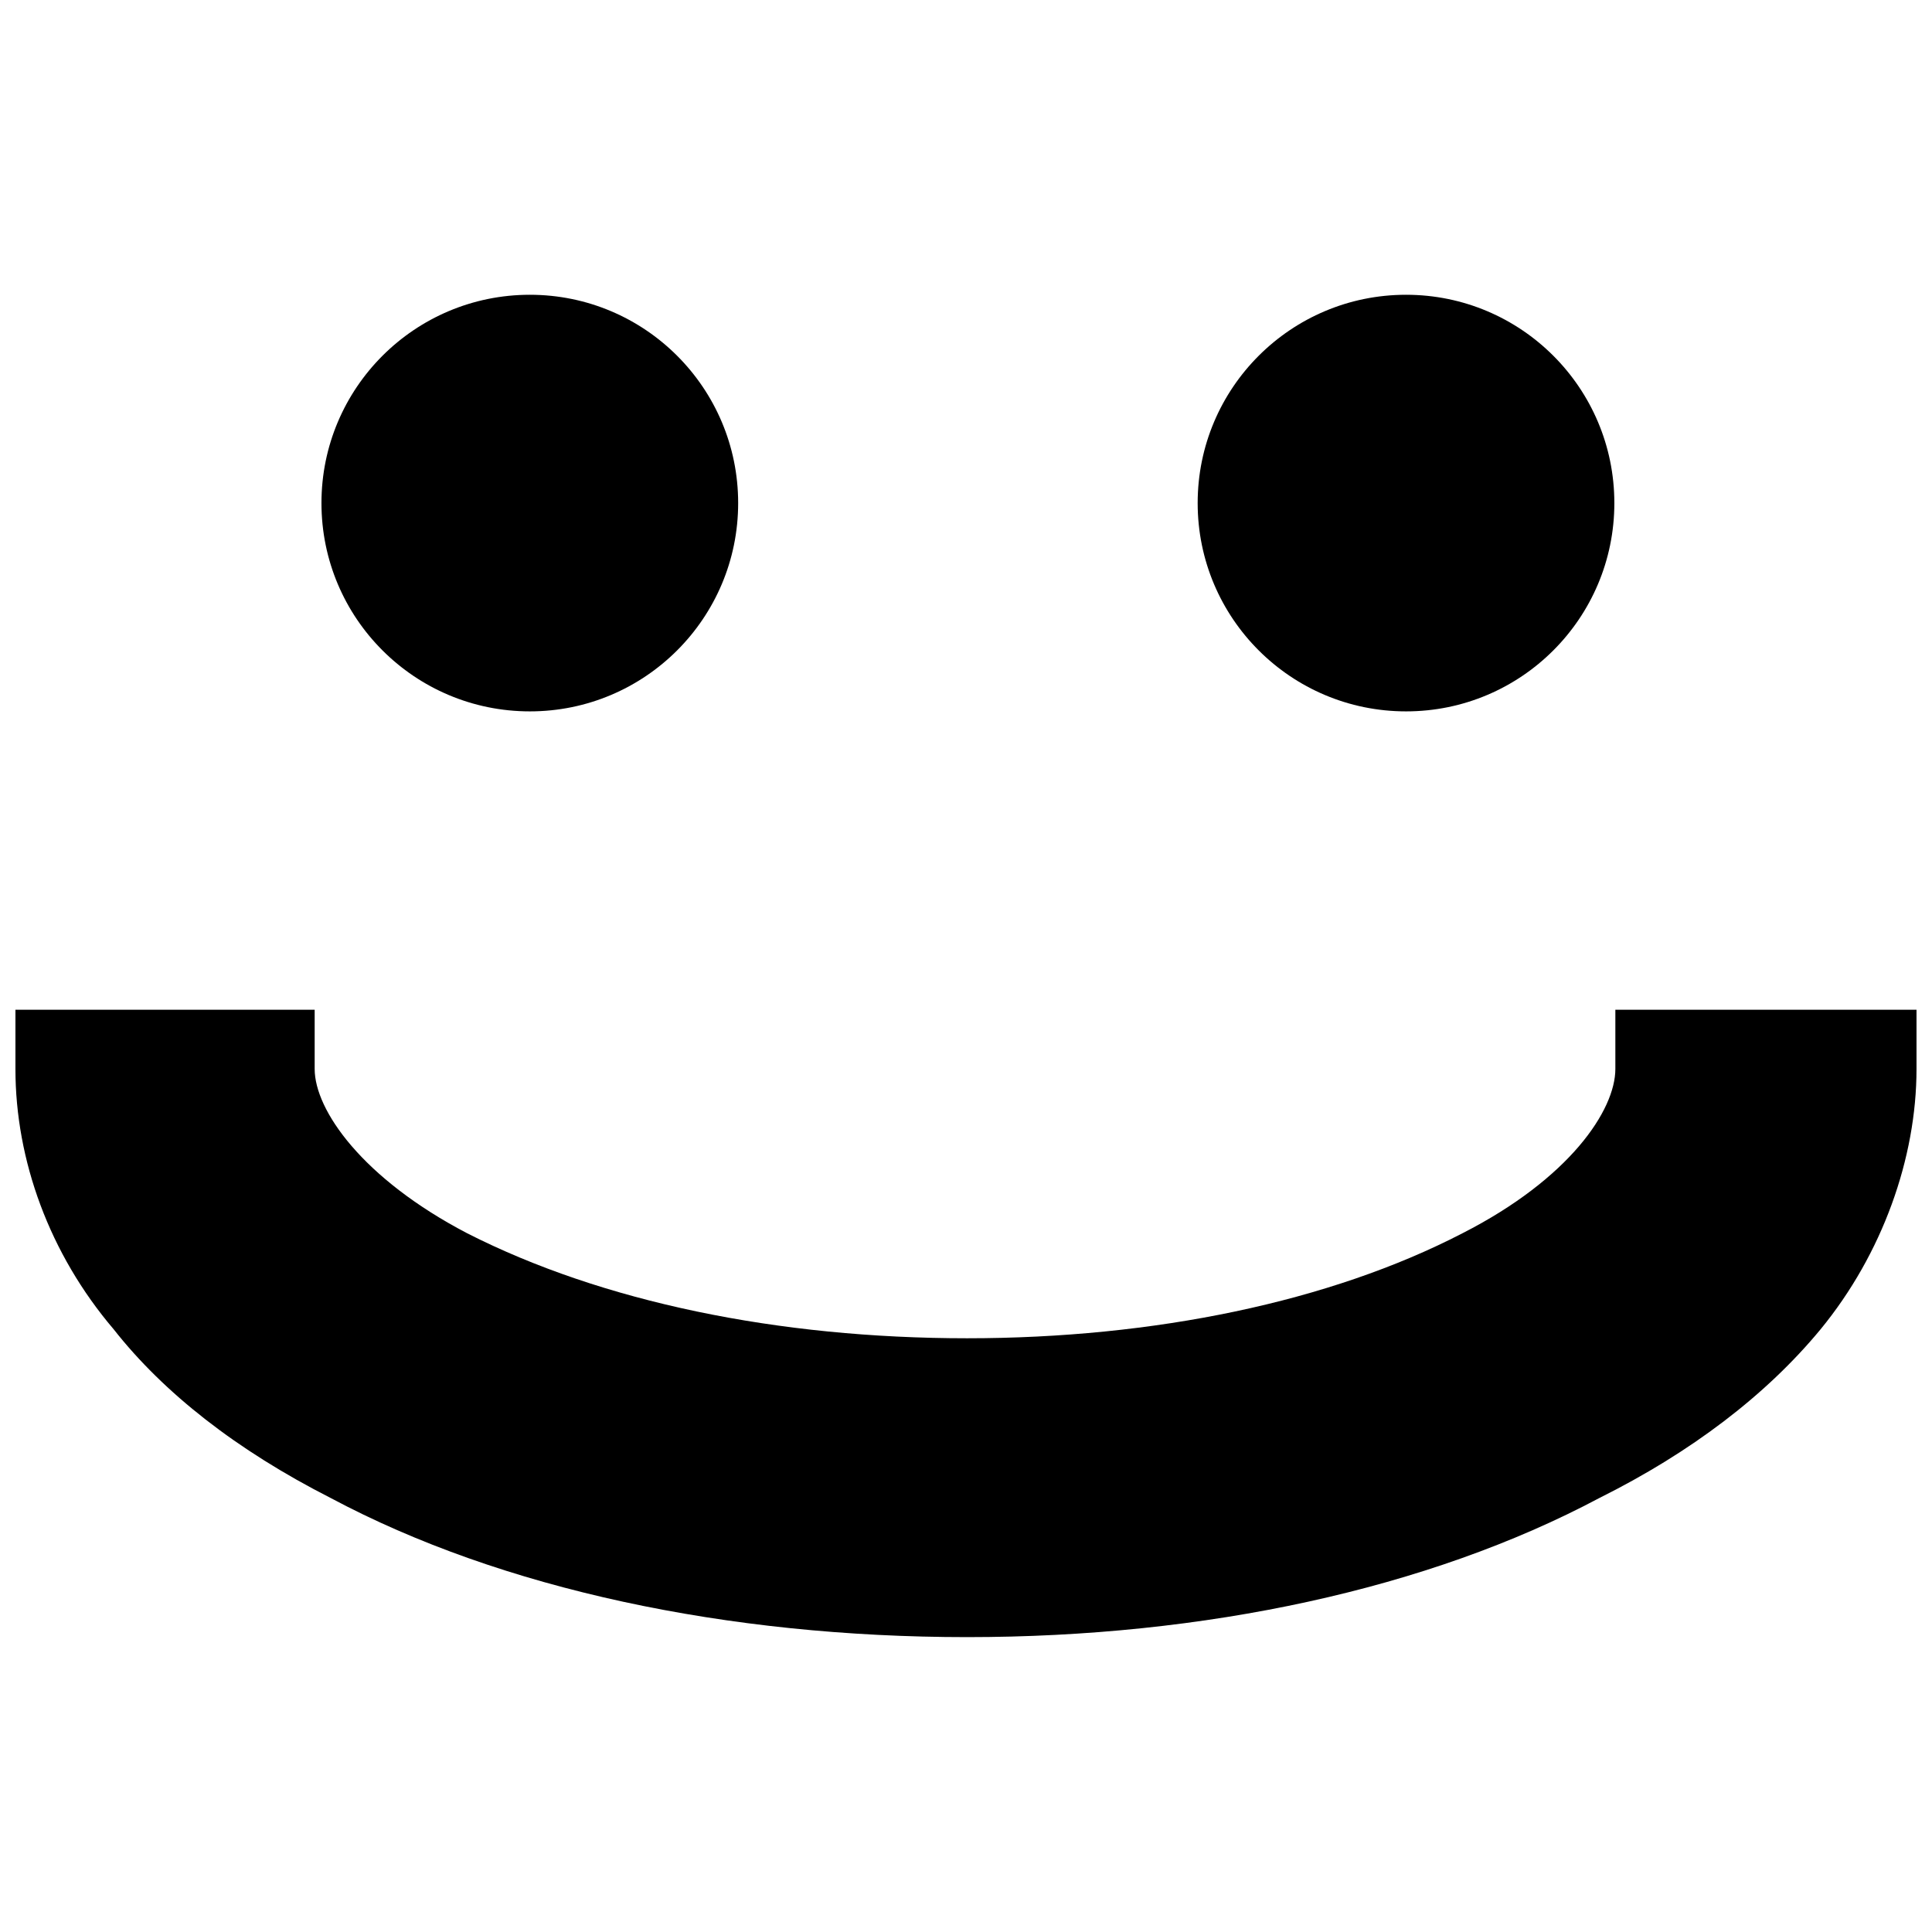 <?xml version="1.0" encoding="UTF-8"?>
<!-- Uploaded to: ICON Repo, www.iconrepo.com, Generator: ICON Repo Mixer Tools -->
<svg width="800px" height="800px" version="1.1" viewBox="144 144 512 512" xmlns="http://www.w3.org/2000/svg">
 <defs>
  <clipPath id="a">
   <path d="m148.09 411h503.81v167h-503.81z"/>
  </clipPath>
 </defs>
 <path d="m571.82 277.32c0 30.504-24.723 55.203-55.199 55.203-30.504 0-55.227-24.699-55.227-55.203 0-30.504 24.727-55.203 55.227-55.203 30.477 0 55.199 24.699 55.199 55.203z"/>
 <path d="m339.62 277.32c0 30.508-24.727 55.203-55.203 55.203-30.504 0-55.227-24.695-55.227-55.203 0-30.504 24.723-55.203 55.227-55.203 30.477 0 55.203 24.699 55.203 55.203z"/>
 <g clip-path="url(#a)">
  <path d="m227.39 411.59v15.691c0 10.891 12.625 29.043 40.438 43.562 35.688 18.148 82.266 27.812 132.47 27.812 49.539 0 96.172-9.664 131.24-27.812 28.488-14.52 40.547-32.668 40.547-43.562v-15.691h79.809v15.691c0 23.625-9.047 49.039-25.406 68.977-14.469 17.535-34.461 32.676-58.641 44.73-45.352 24.133-104.61 36.867-167.55 36.867-63.504 0-123.43-12.73-168.66-36.867-24.906-12.676-44.23-27.809-57.527-44.73-16.977-19.938-26.02-44.734-26.02-68.973v-15.691z"/>
 </g>
</svg>
